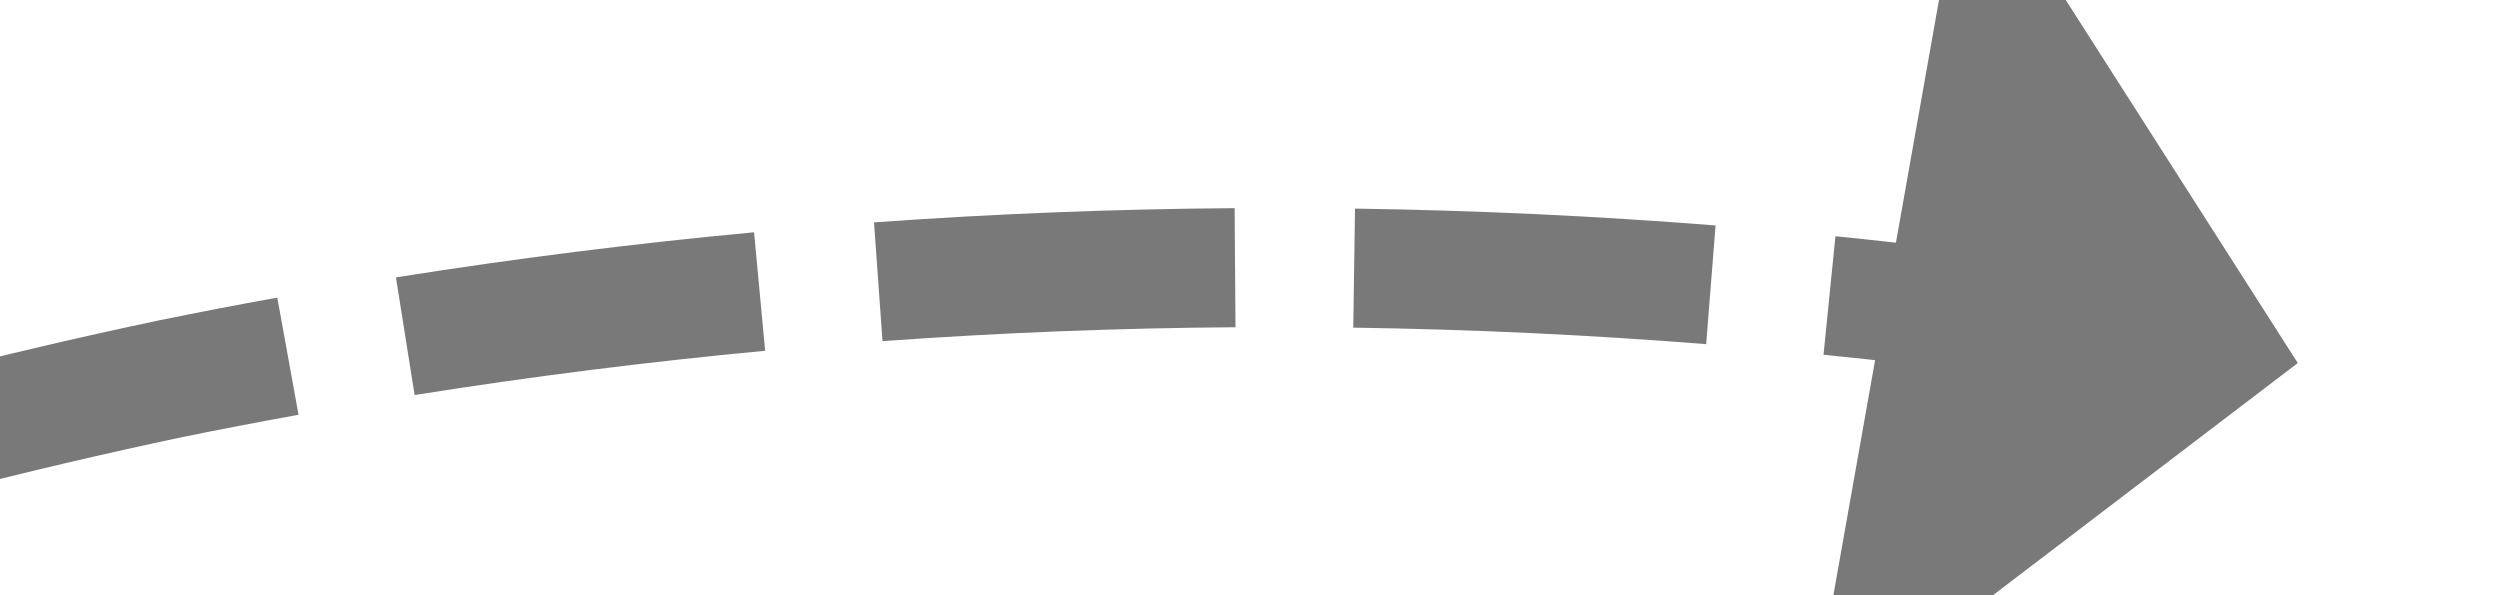 ﻿<?xml version="1.0" encoding="utf-8"?>
<svg version="1.1" xmlns:xlink="http://www.w3.org/1999/xlink" width="42px" height="10px" viewBox="2314 664  42 10" xmlns="http://www.w3.org/2000/svg">
  <g transform="matrix(-0.259 -0.966 0.966 -0.259 2293.138 3097.587 )">
    <path d="M 2337.559 629.34  C 2337.191 627.352  2336.758 625.376  2336.262 623.417  L 2334.324 623.907  C 2334.809 625.825  2335.232 627.759  2335.592 629.704  L 2337.559 629.34  Z M 2338.688 637.344  C 2338.492 635.332  2338.231 633.327  2337.906 631.331  L 2335.932 631.653  C 2336.251 633.606  2336.506 635.569  2336.698 637.538  L 2338.688 637.344  Z M 2339.126 645.416  C 2339.103 643.394  2339.016 641.374  2338.863 639.358  L 2336.869 639.509  C 2337.018 641.482  2337.104 643.459  2337.126 645.438  L 2339.126 645.416  Z M 2338.851 653.502  C 2338.908 652.821  2338.957 652.139  2338.998 651.457  C 2339.07 650.118  2339.112 648.778  2339.126 647.437  L 2337.127 647.416  C 2337.113 648.726  2337.071 650.035  2337.002 651.343  C 2336.961 652.008  2336.913 652.673  2336.858 653.337  L 2338.851 653.502  Z M 2337.837 661.522  C 2338.177 659.529  2338.452 657.525  2338.663 655.515  L 2336.673 655.306  C 2336.467 657.274  2336.198 659.235  2335.866 661.186  L 2337.837 661.522  Z M 2336.138 669.424  C 2336.647 667.468  2337.094 665.496  2337.476 663.511  L 2335.512 663.132  C 2335.138 665.075  2334.701 667.006  2334.202 668.92  L 2336.138 669.424  Z M 2333.765 677.152  C 2334.441 675.247  2335.055 673.32  2335.607 671.375  L 2333.683 670.829  C 2333.143 672.733  2332.542 674.619  2331.88 676.483  L 2333.765 677.152  Z M 2332.326 680.946  C 2332.58 680.317  2332.828 679.684  2333.069 679.05  L 2331.198 678.341  C 2330.497 680.191  2329.736 682.018  2328.916 683.819  L 2332.326 680.946  Z M 2335.746 621.462  C 2335.208 619.513  2334.607 617.582  2333.945 615.672  L 2332.055 616.328  C 2332.704 618.197  2333.291 620.087  2333.818 621.994  L 2335.746 621.462  Z M 2325.082 676.439  L 2329 686  L 2338.85 682.88  L 2325.082 676.439  Z " fill-rule="nonzero" fill="#797979" stroke="none" />
  </g>
</svg>